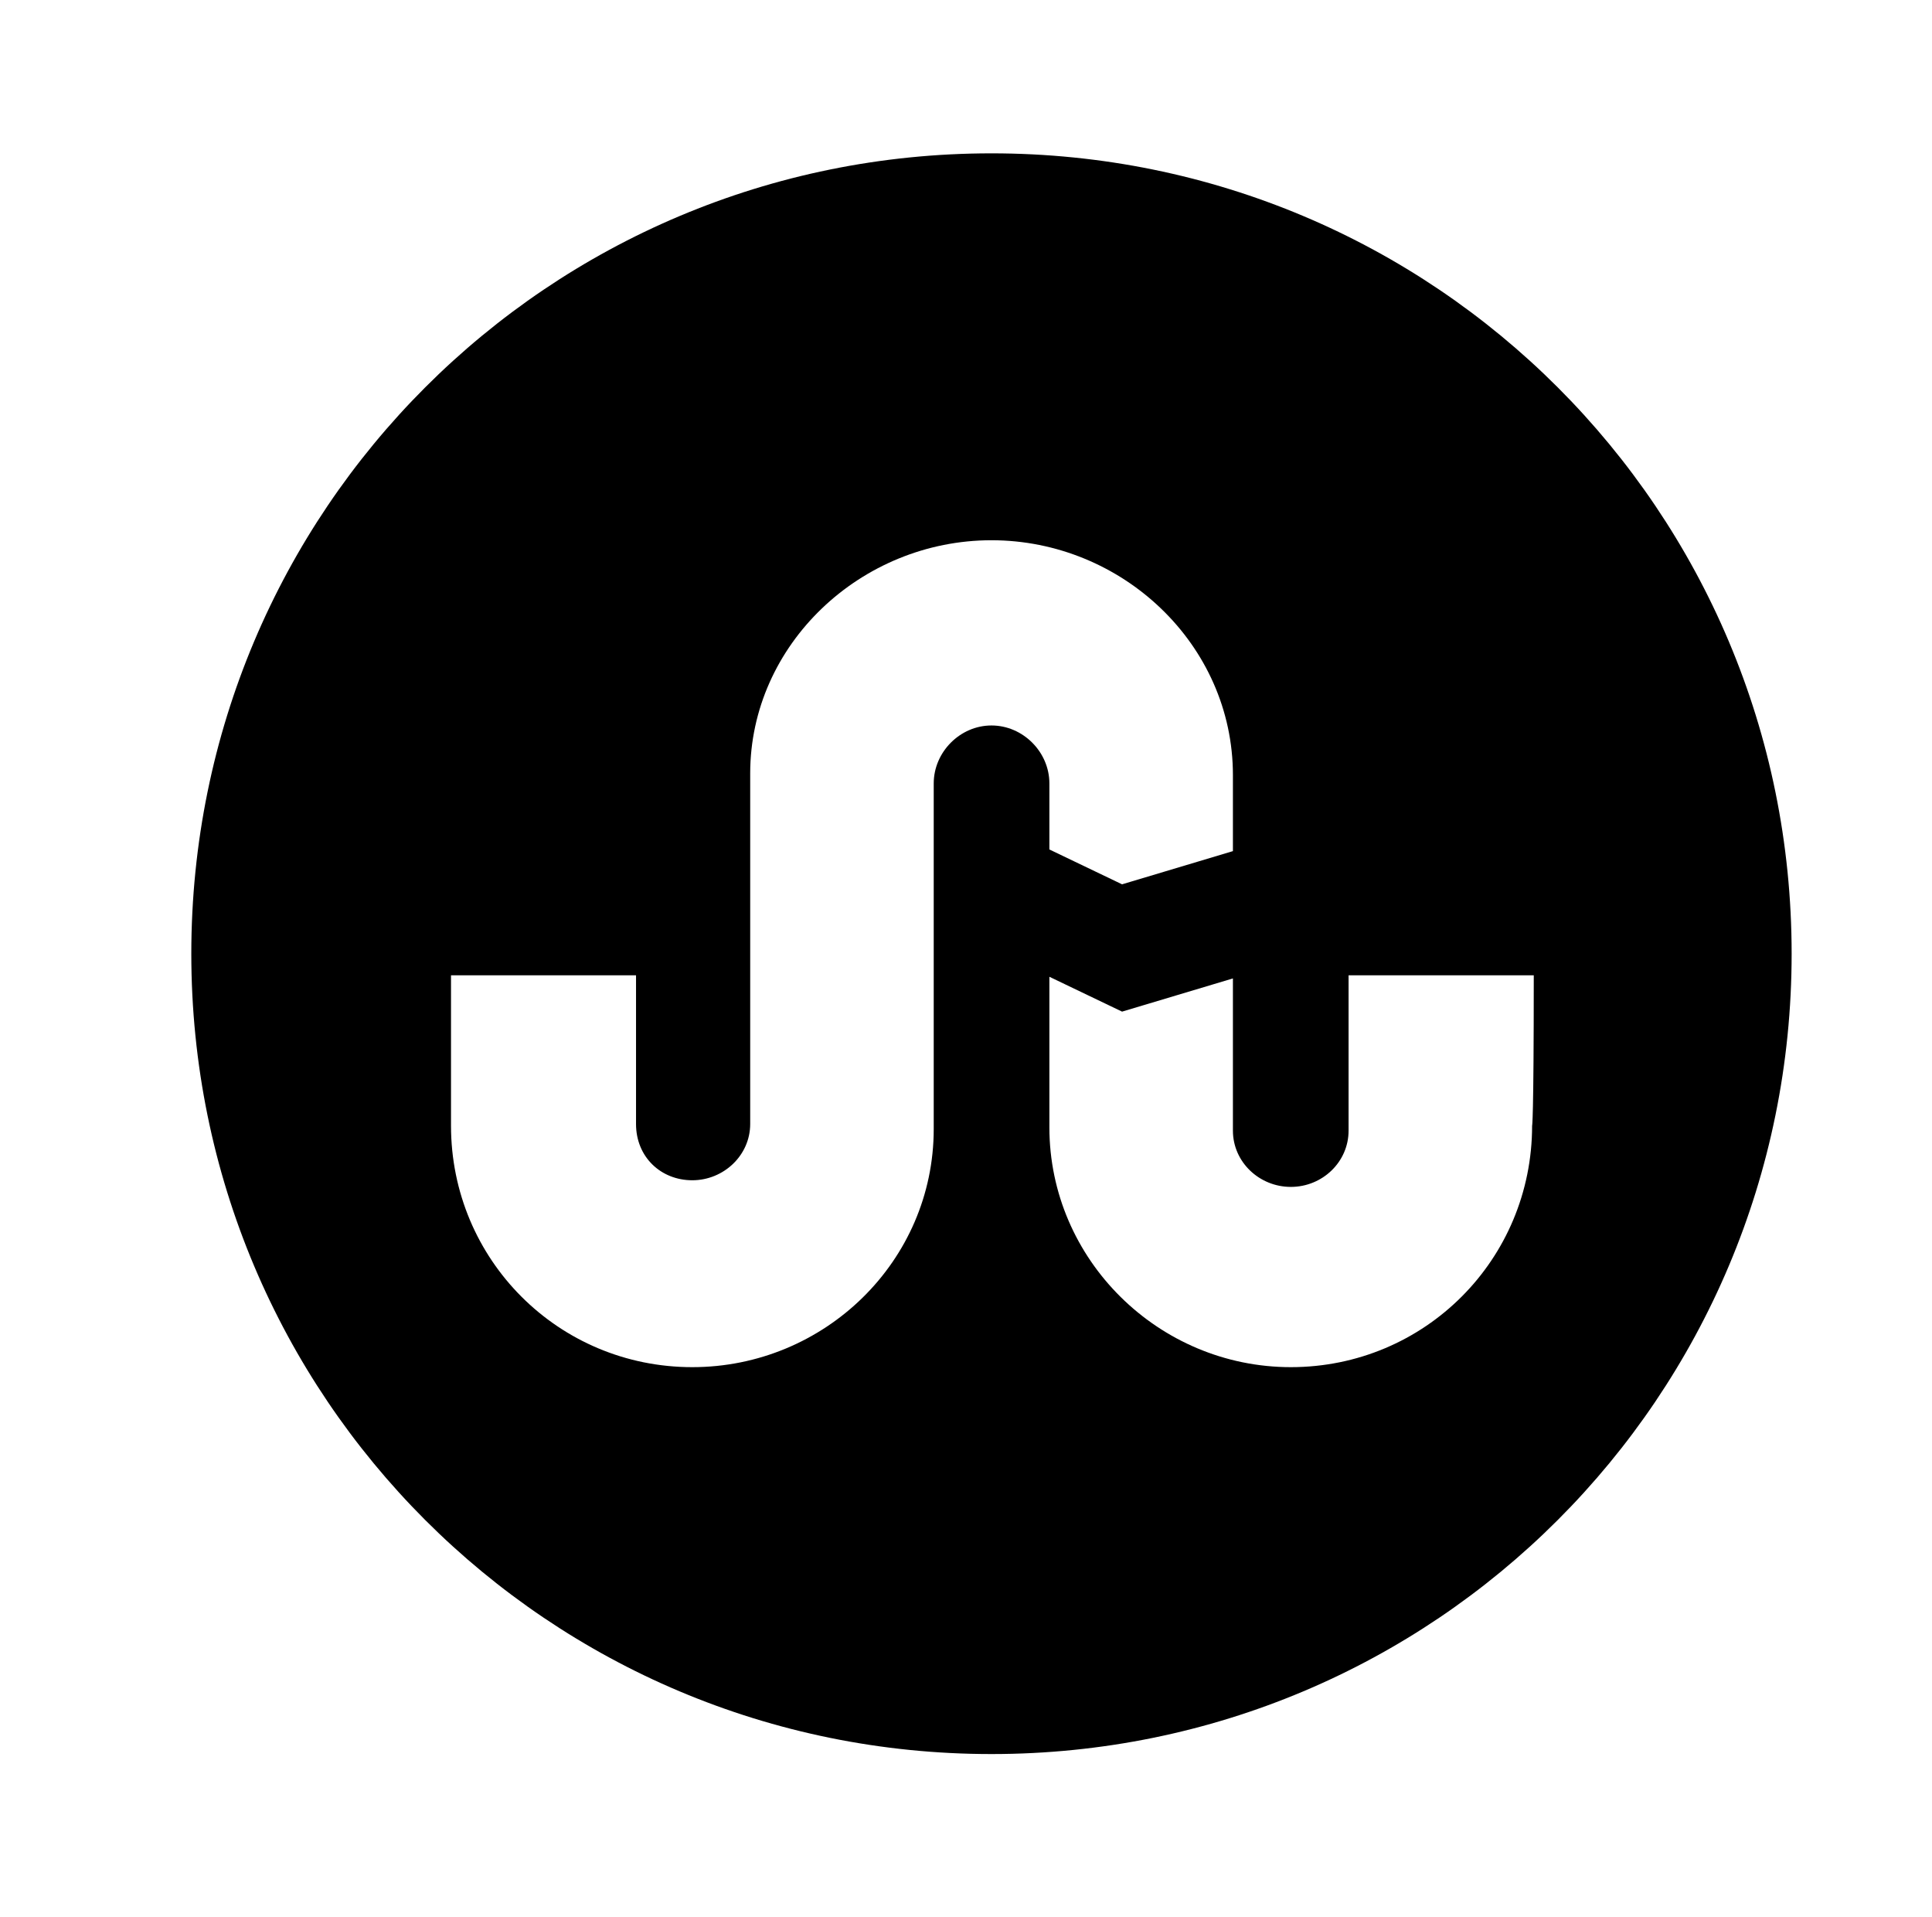 <?xml version='1.0' encoding='UTF-8'?>
<!-- This file was generated by dvisvgm 2.13.3 -->
<svg version='1.1' xmlns='http://www.w3.org/2000/svg' xmlns:xlink='http://www.w3.org/1999/xlink' viewBox='-199.495 -199.495 32.262 32'>
<title>\faStumbleuponCircle</title>
<desc Packages=''/>
<defs>
<path id='g0-118' d='M4.981-8.558C2.311-8.558 .159-6.406 .159-3.736S2.311 1.086 4.981 1.086S9.803-1.066 9.803-3.736S7.651-8.558 4.981-8.558ZM4.981-5.111C4.792-5.111 4.633-4.951 4.633-4.762V-2.68C4.633-1.883 3.975-1.245 3.178-1.245C2.371-1.245 1.724-1.893 1.724-2.7V-3.606H2.839V-2.71C2.839-2.511 2.989-2.371 3.178-2.371S3.527-2.521 3.527-2.71V-4.822C3.527-5.599 4.194-6.227 4.981-6.227S6.436-5.599 6.436-4.812V-4.354L5.768-4.154L5.33-4.364V-4.762C5.33-4.951 5.171-5.111 4.981-5.111ZM8.239-2.7C8.239-1.893 7.592-1.245 6.785-1.245C5.988-1.245 5.33-1.893 5.33-2.69V-3.597L5.768-3.387L6.436-3.587V-2.67C6.436-2.481 6.595-2.331 6.785-2.331S7.133-2.481 7.133-2.67V-3.606H8.249C8.249-2.71 8.239-2.7 8.239-2.7Z'/>
</defs>
<g id='page1' transform='scale(2.771)'>
<use x='-71' y='-62.512' xlink:href='#g0-118'/>
</g>
</svg>
